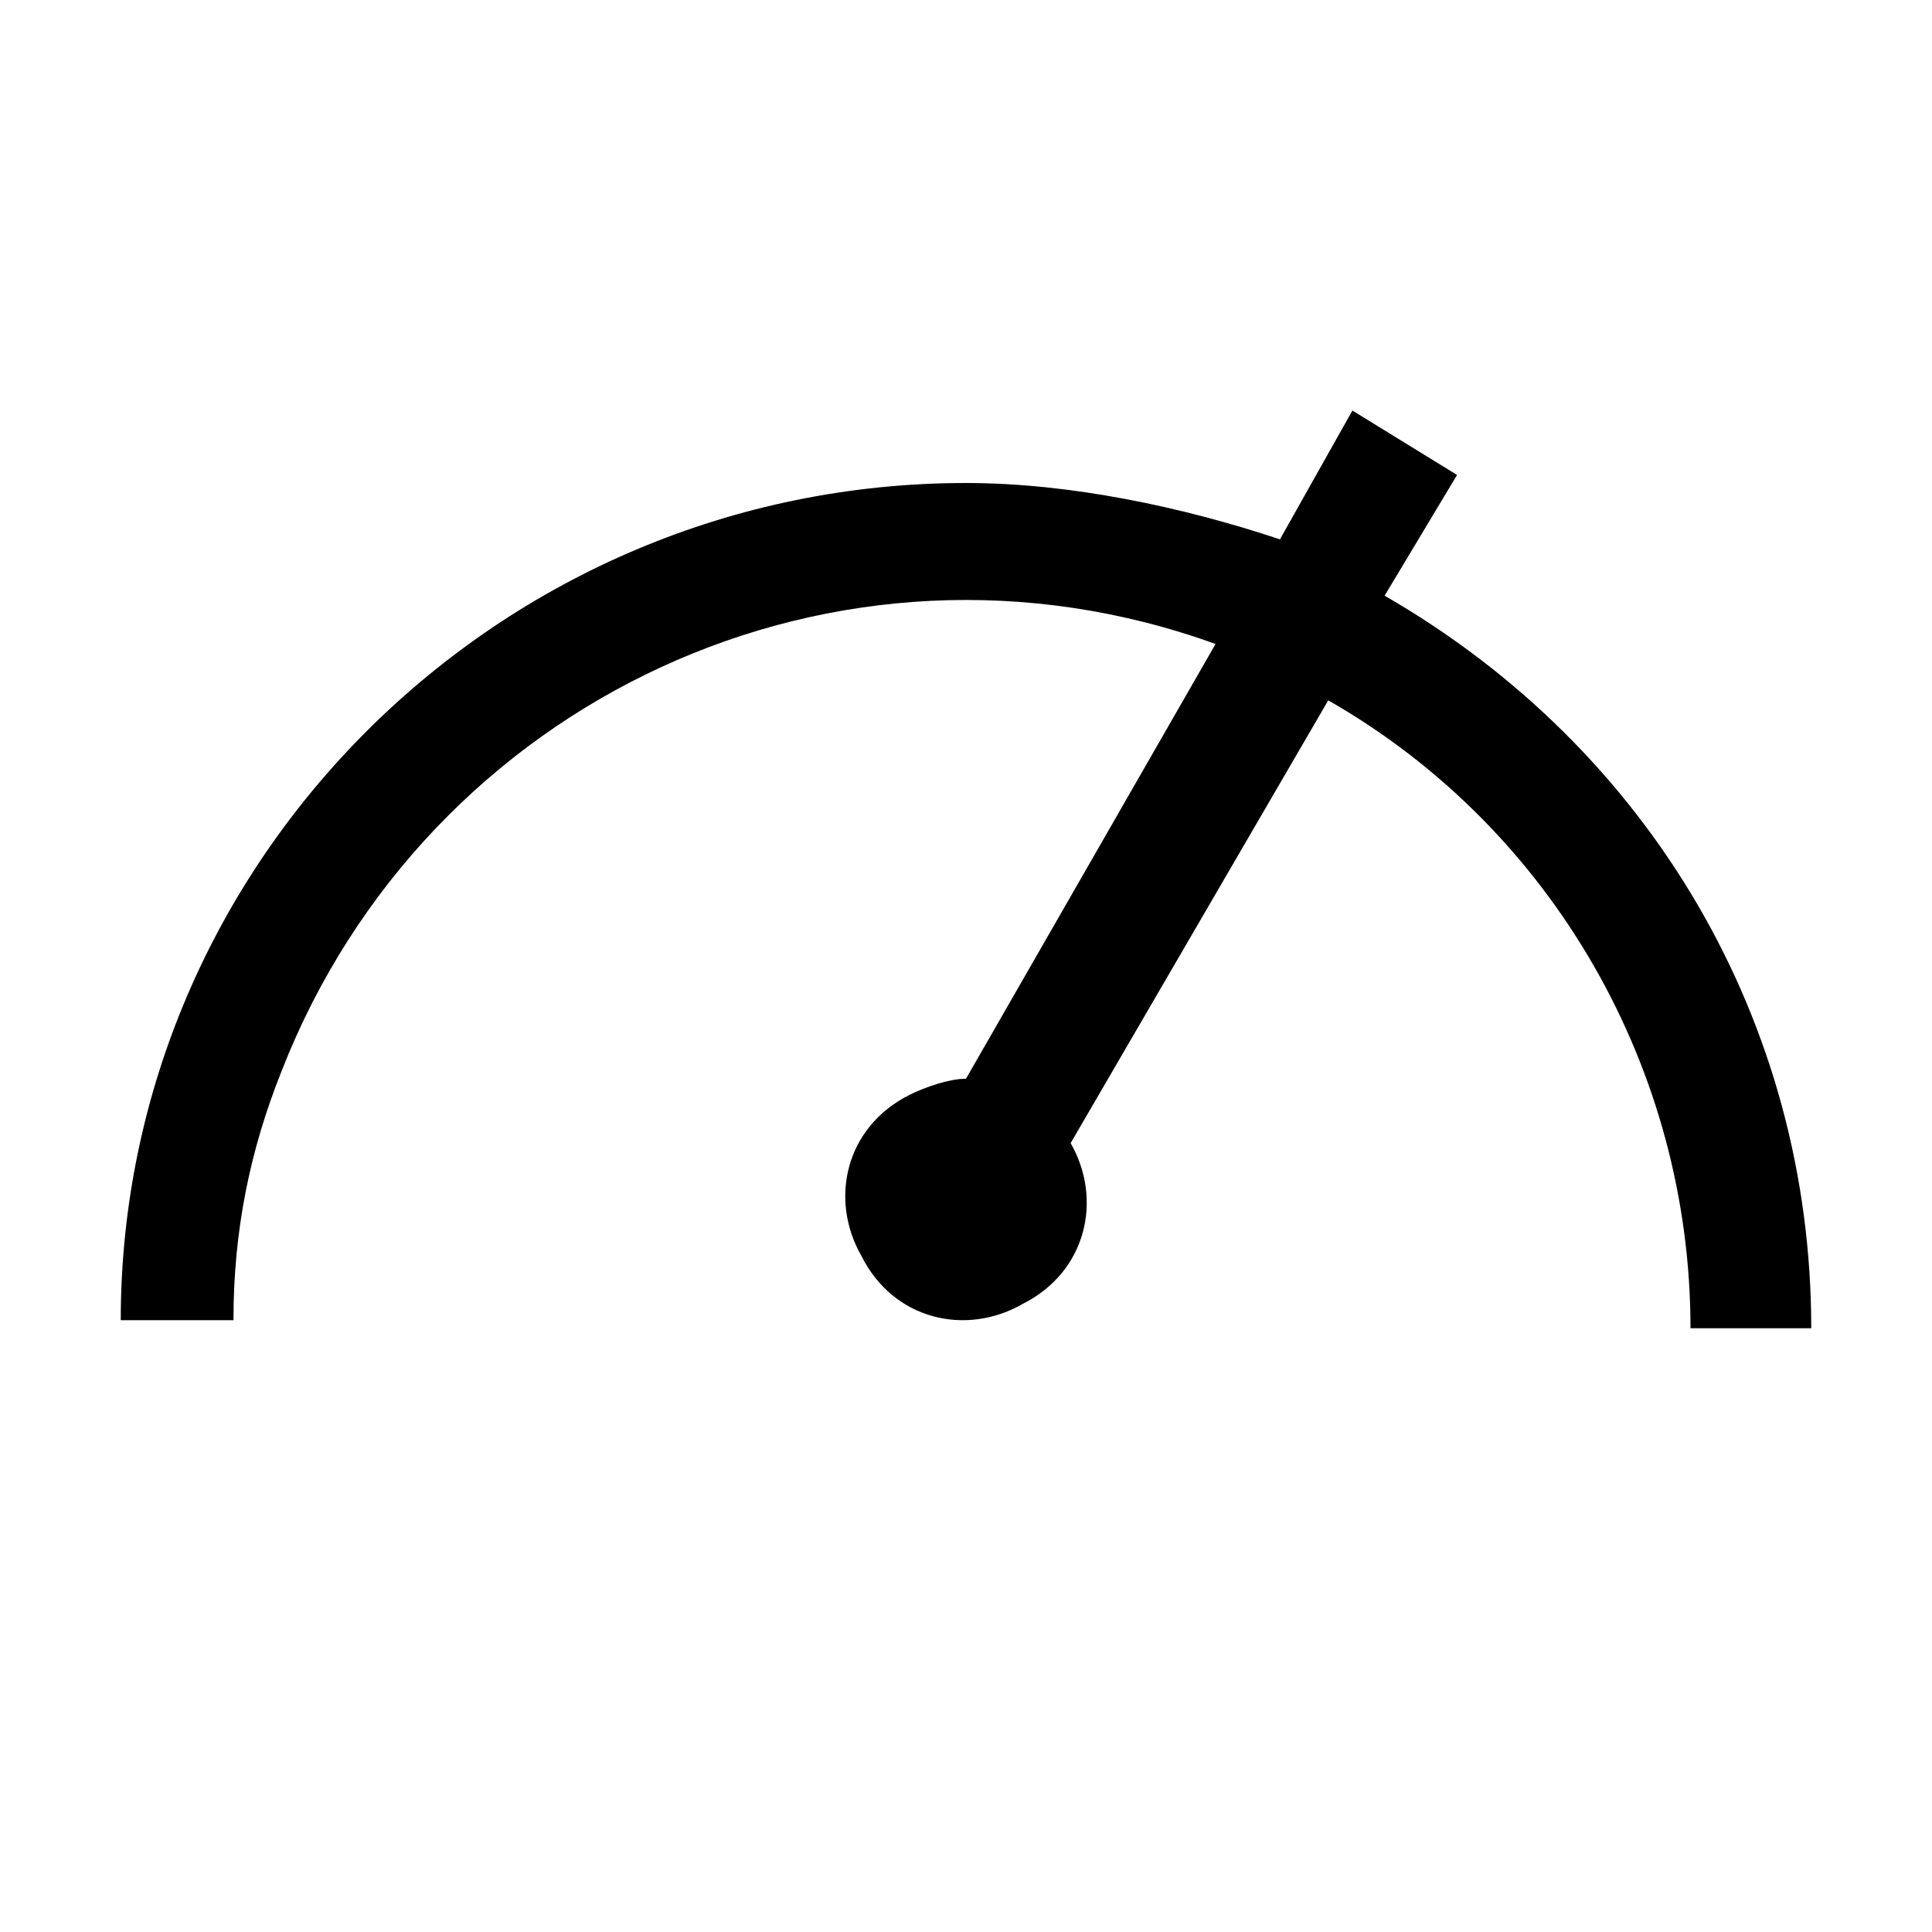 <svg xmlns="http://www.w3.org/2000/svg" style="enable-background:new 0 0 24 24" viewBox="0 0 24 24"><path d="M22.5,16.5H21c0-3.2-1.7-6.2-4.5-7.8l-3.2,5.5c0.4,0.7,0.2,1.6-0.6,2c-0.7,0.4-1.6,0.2-2-0.6c-0.4-0.7-0.2-1.6,0.6-2	c0.2-0.1,0.5-0.2,0.7-0.2l3.1-5.4c-4.7-1.7-9.8,0.7-11.6,5.3c-0.4,1-0.6,2-0.6,3.1H1.5C1.5,10.7,6.2,6,12,6c1.3,0,2.7,0.3,3.9,0.7	l0.9-1.6l1.3,0.8l-0.9,1.5C20.5,9.3,22.5,12.7,22.5,16.5z"/></svg>
